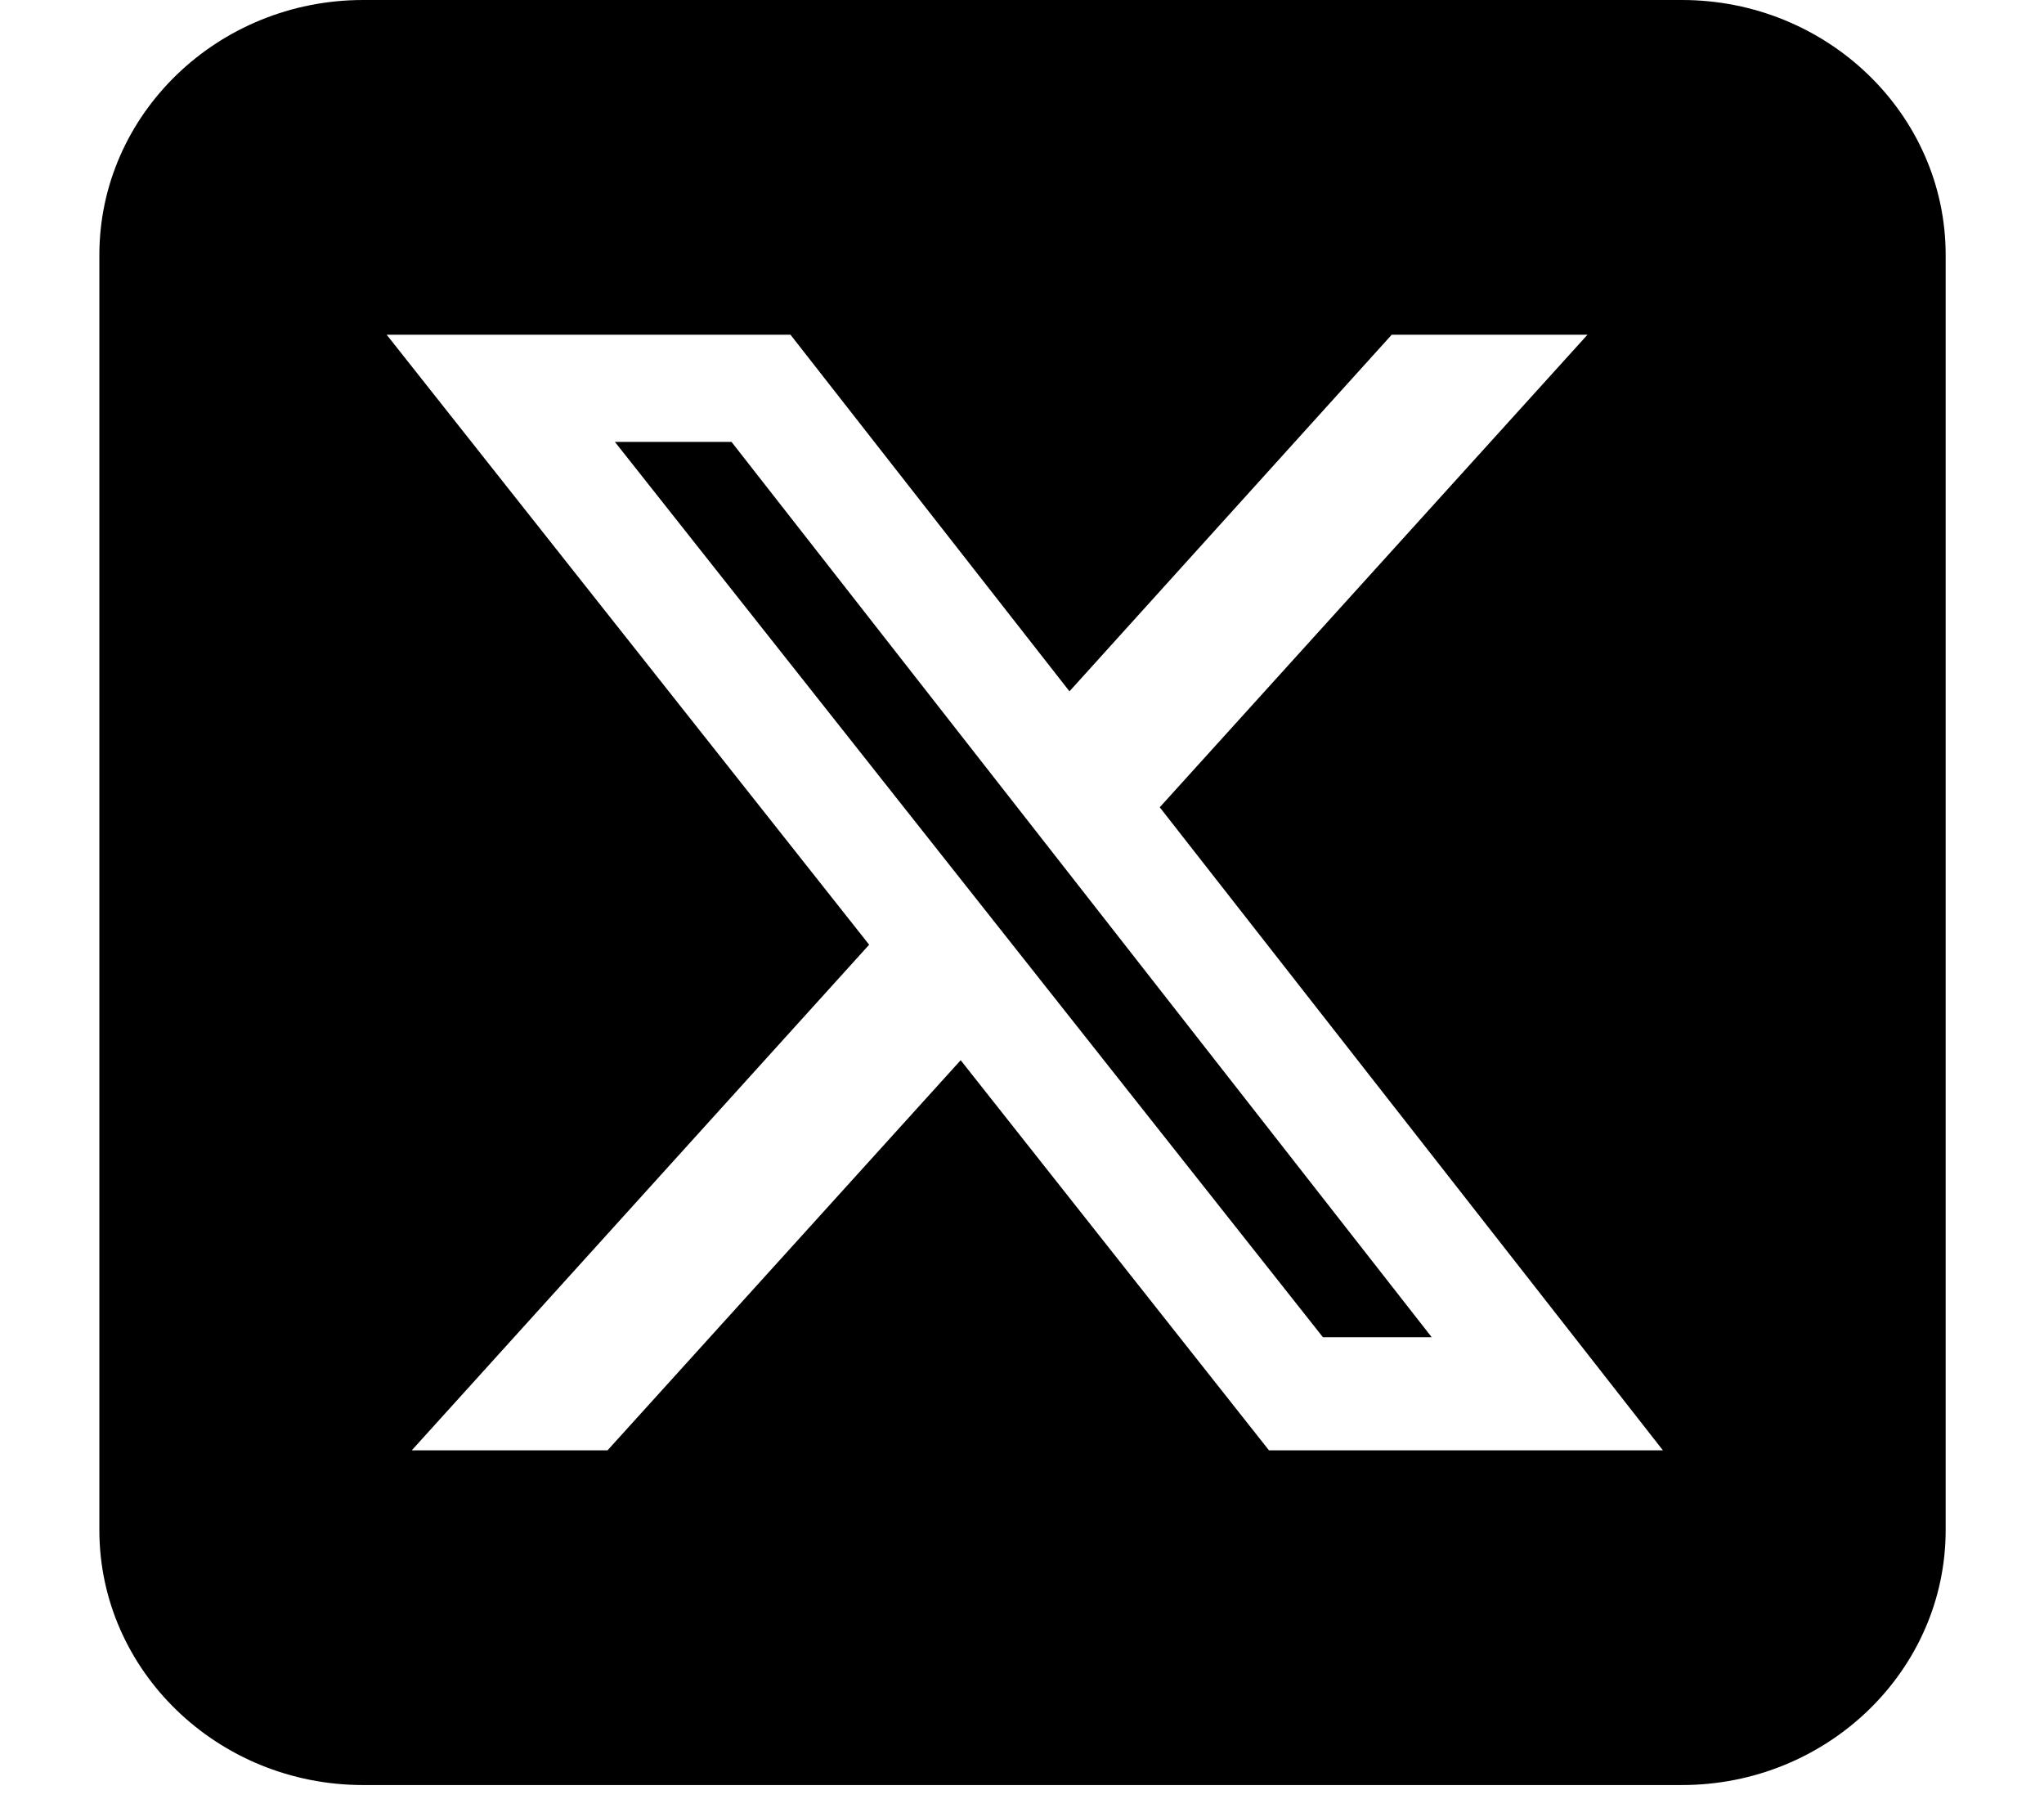 <svg width="18" height="16" viewBox="0 0 18 16" fill="none" xmlns="http://www.w3.org/2000/svg">
<path d="M3.198 0C1.917 0 0.875 1.007 0.875 2.245V13.472C0.875 14.71 1.917 15.717 3.198 15.717H14.811C16.092 15.717 17.134 14.71 17.134 13.472V2.245C17.134 1.007 16.092 0 14.811 0H3.198ZM13.98 2.947L10.213 7.108L14.644 12.77H11.175L8.46 9.335L5.35 12.77H3.626L7.654 8.318L3.405 2.947H6.961L9.418 6.087L12.256 2.947H13.98ZM12.608 11.774L6.442 3.891H5.415L11.65 11.774H12.605H12.608Z" fill="url(#paint0_linear_491_6985)"/>
<defs>
<linearGradient id="paint0_linear_491_6985" x1="0.875" y1="7.858" x2="17.134" y2="7.858" gradientUnits="userSpaceOnUse">
<stop stopColor="#A49341"/>
<stop offset="0.5" stopColor="#D5C38D"/>
<stop offset="1" stopColor="#A3923F"/>
</linearGradient>
</defs>
</svg>
